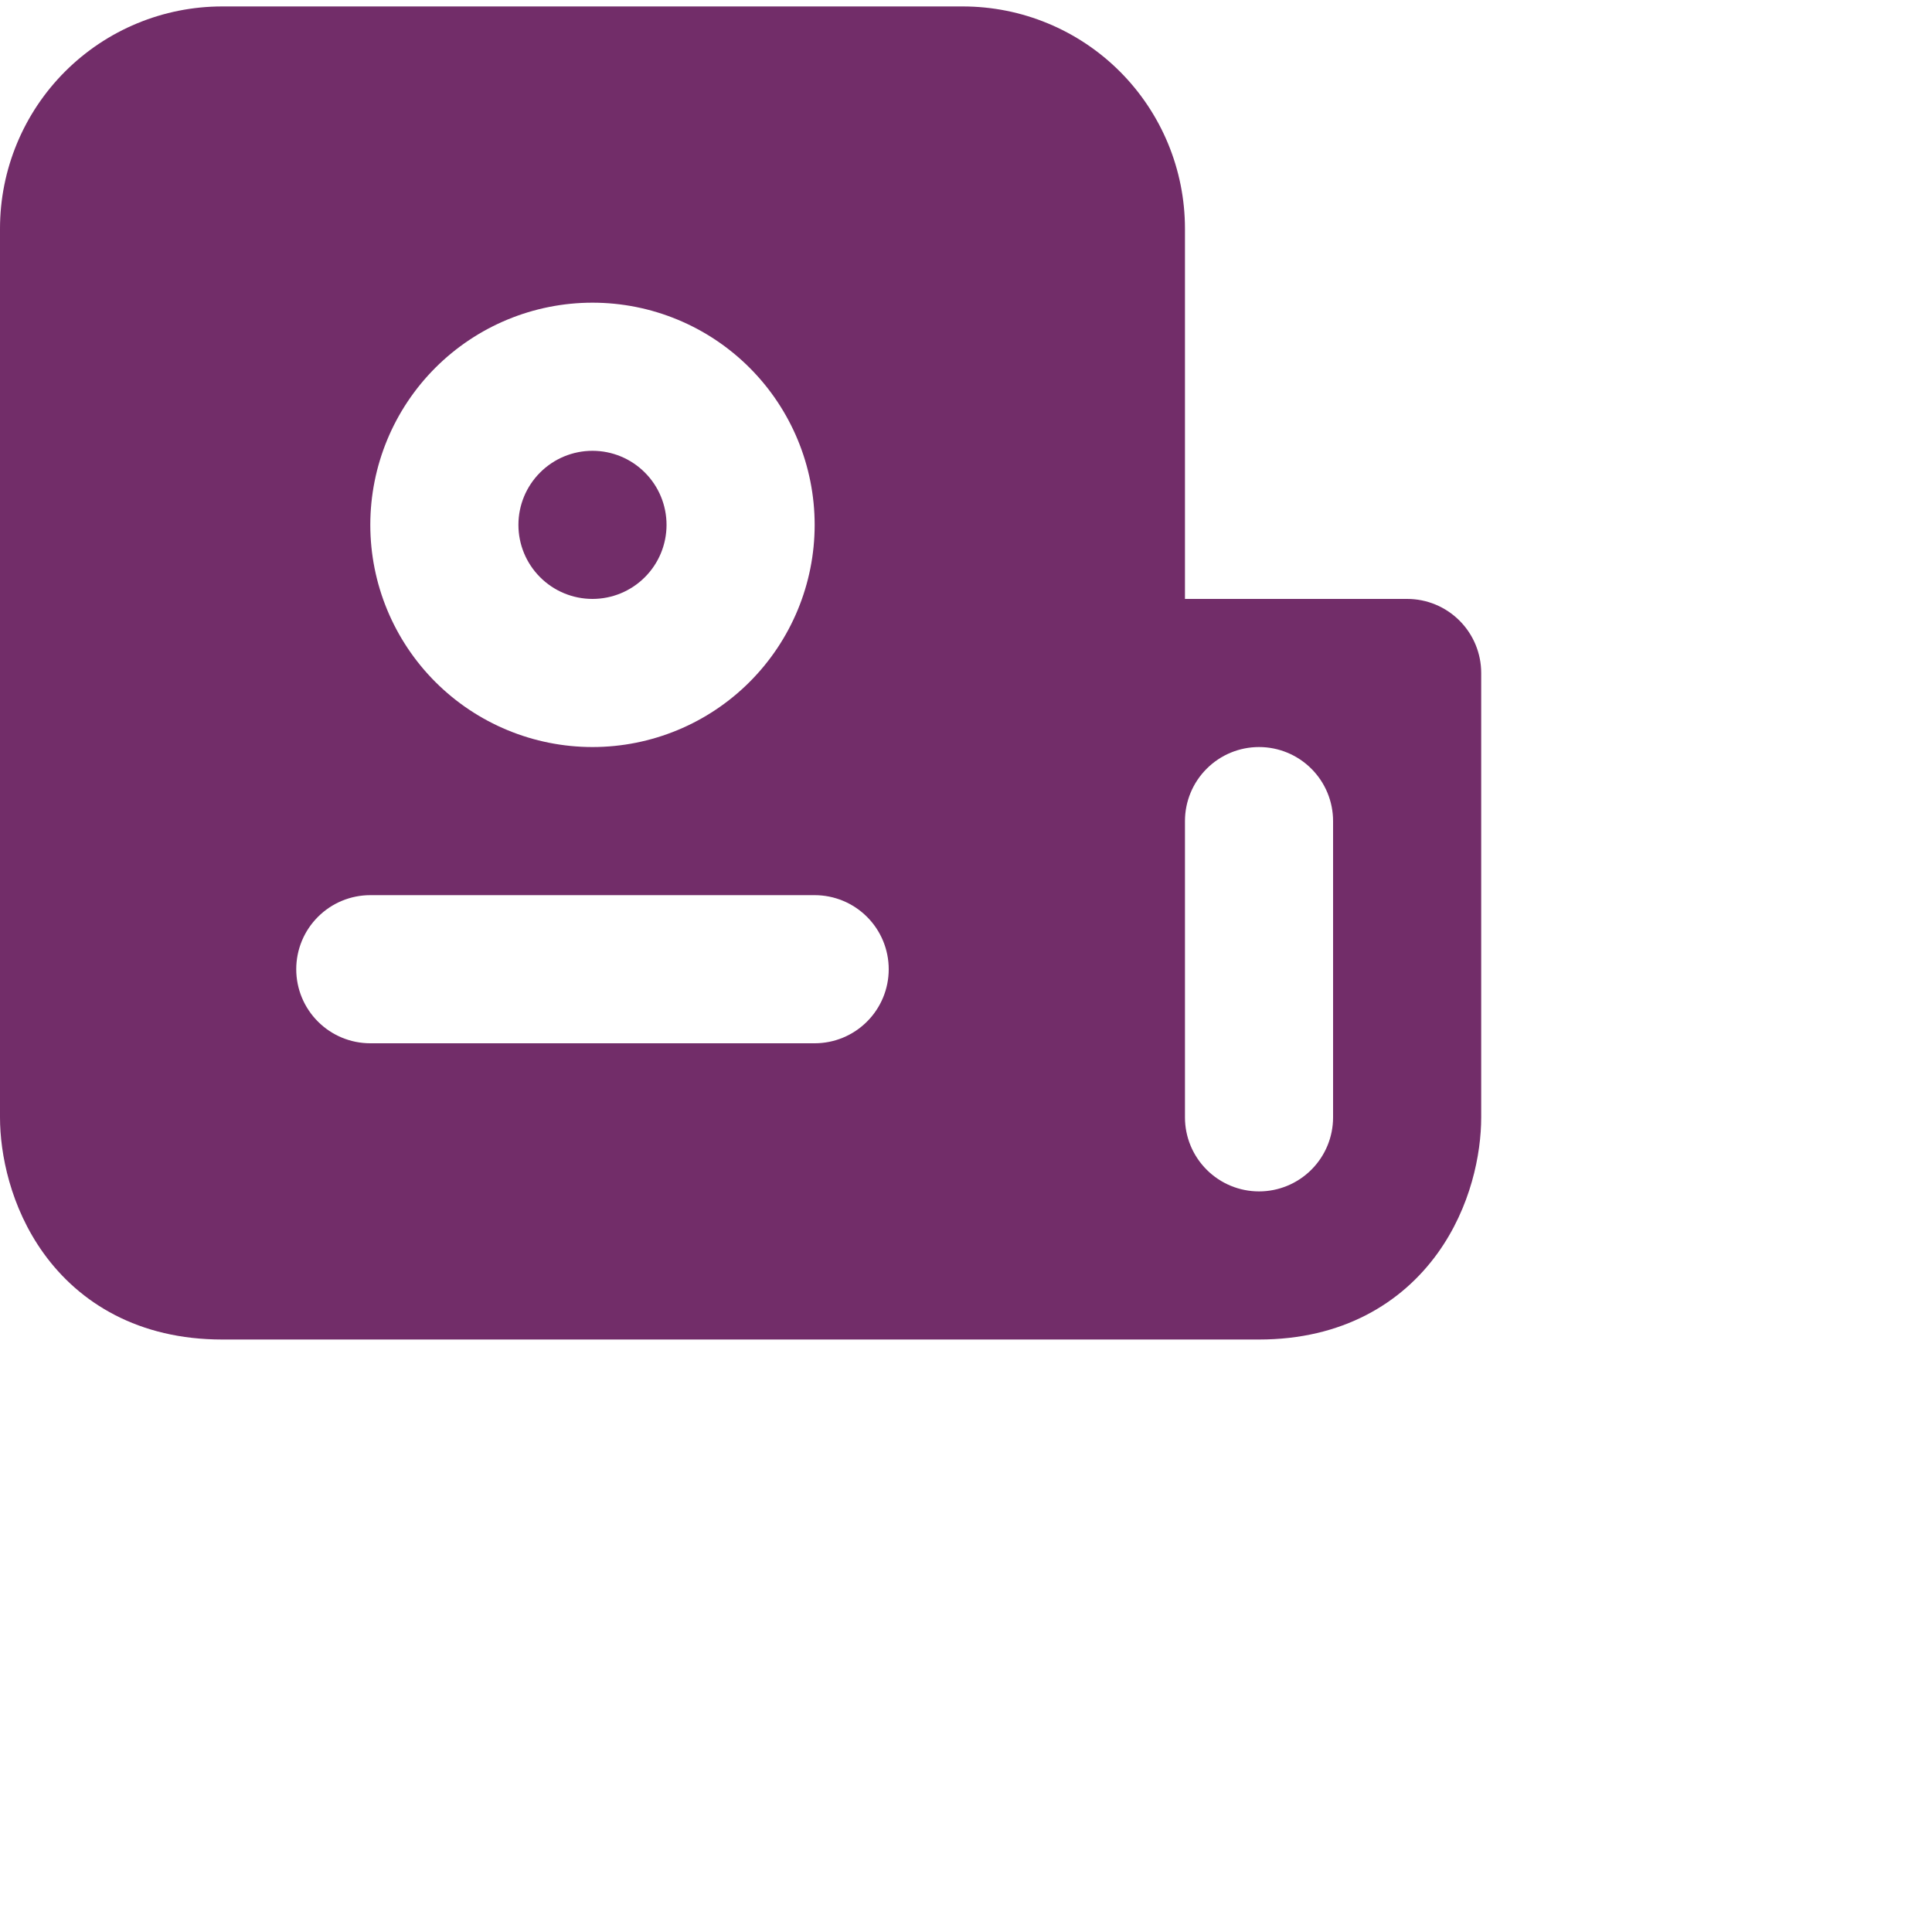 <!-- sample rectangle -->
<svg fill="none" viewBox="0 0 60 60" xmlns="http://www.w3.org/2000/svg">
                                <path clip-rule="evenodd" d="M6.9 41.6H39.1C41.69 41.6 43.53 40.471 44.648 38.918C45.678 37.485 46 35.836 46 34.7V20.9C46 20.29 45.758 19.705 45.326 19.274C44.895 18.842 44.31 18.6 43.7 18.6H36.8V7.1C36.8 5.27 36.073 3.515 34.779 2.221C33.485 0.927 31.73 0.2 29.9 0.2H6.9C5.07 0.2 3.315 0.927 2.021 2.221C0.727 3.515 -0 5.27 -0 7.1V34.7C-0 35.834 0.322 37.485 1.352 38.918C2.47 40.473 4.31 41.6 6.9 41.6ZM39.1 23.2C39.71 23.2 40.295 23.442 40.726 23.874C41.158 24.305 41.4 24.89 41.4 25.5V34.7C41.4 35.31 41.158 35.895 40.726 36.326C40.295 36.758 39.71 37 39.1 37C38.49 37 37.905 36.758 37.474 36.326C37.042 35.895 36.8 35.31 36.8 34.7V25.5C36.8 24.89 37.042 24.305 37.474 23.874C37.905 23.442 38.49 23.2 39.1 23.2ZM16.1 16.3C16.1 15.69 16.342 15.105 16.774 14.674C17.205 14.242 17.79 14 18.4 14C19.01 14 19.595 14.242 20.026 14.674C20.458 15.105 20.7 15.69 20.7 16.3C20.7 16.91 20.458 17.495 20.026 17.926C19.595 18.358 19.01 18.6 18.4 18.6C17.79 18.6 17.205 18.358 16.774 17.926C16.342 17.495 16.1 16.91 16.1 16.3ZM18.4 9.4C16.57 9.4 14.815 10.127 13.521 11.421C12.227 12.715 11.5 14.47 11.5 16.3C11.5 18.13 12.227 19.885 13.521 21.179C14.815 22.473 16.57 23.2 18.4 23.2C20.23 23.2 21.985 22.473 23.279 21.179C24.573 19.885 25.3 18.13 25.3 16.3C25.3 14.47 24.573 12.715 23.279 11.421C21.985 10.127 20.23 9.4 18.4 9.4ZM11.5 27.8C10.89 27.8 10.305 28.042 9.874 28.474C9.442 28.905 9.2 29.49 9.2 30.1C9.2 30.71 9.442 31.295 9.874 31.726C10.305 32.158 10.89 32.4 11.5 32.4H25.3C25.91 32.4 26.495 32.158 26.926 31.726C27.358 31.295 27.6 30.71 27.6 30.1C27.6 29.49 27.358 28.905 26.926 28.474C26.495 28.042 25.91 27.8 25.3 27.8H11.5Z"
                                        fill="#722d69"
                                        fill-rule="evenodd"/>
                            </svg>